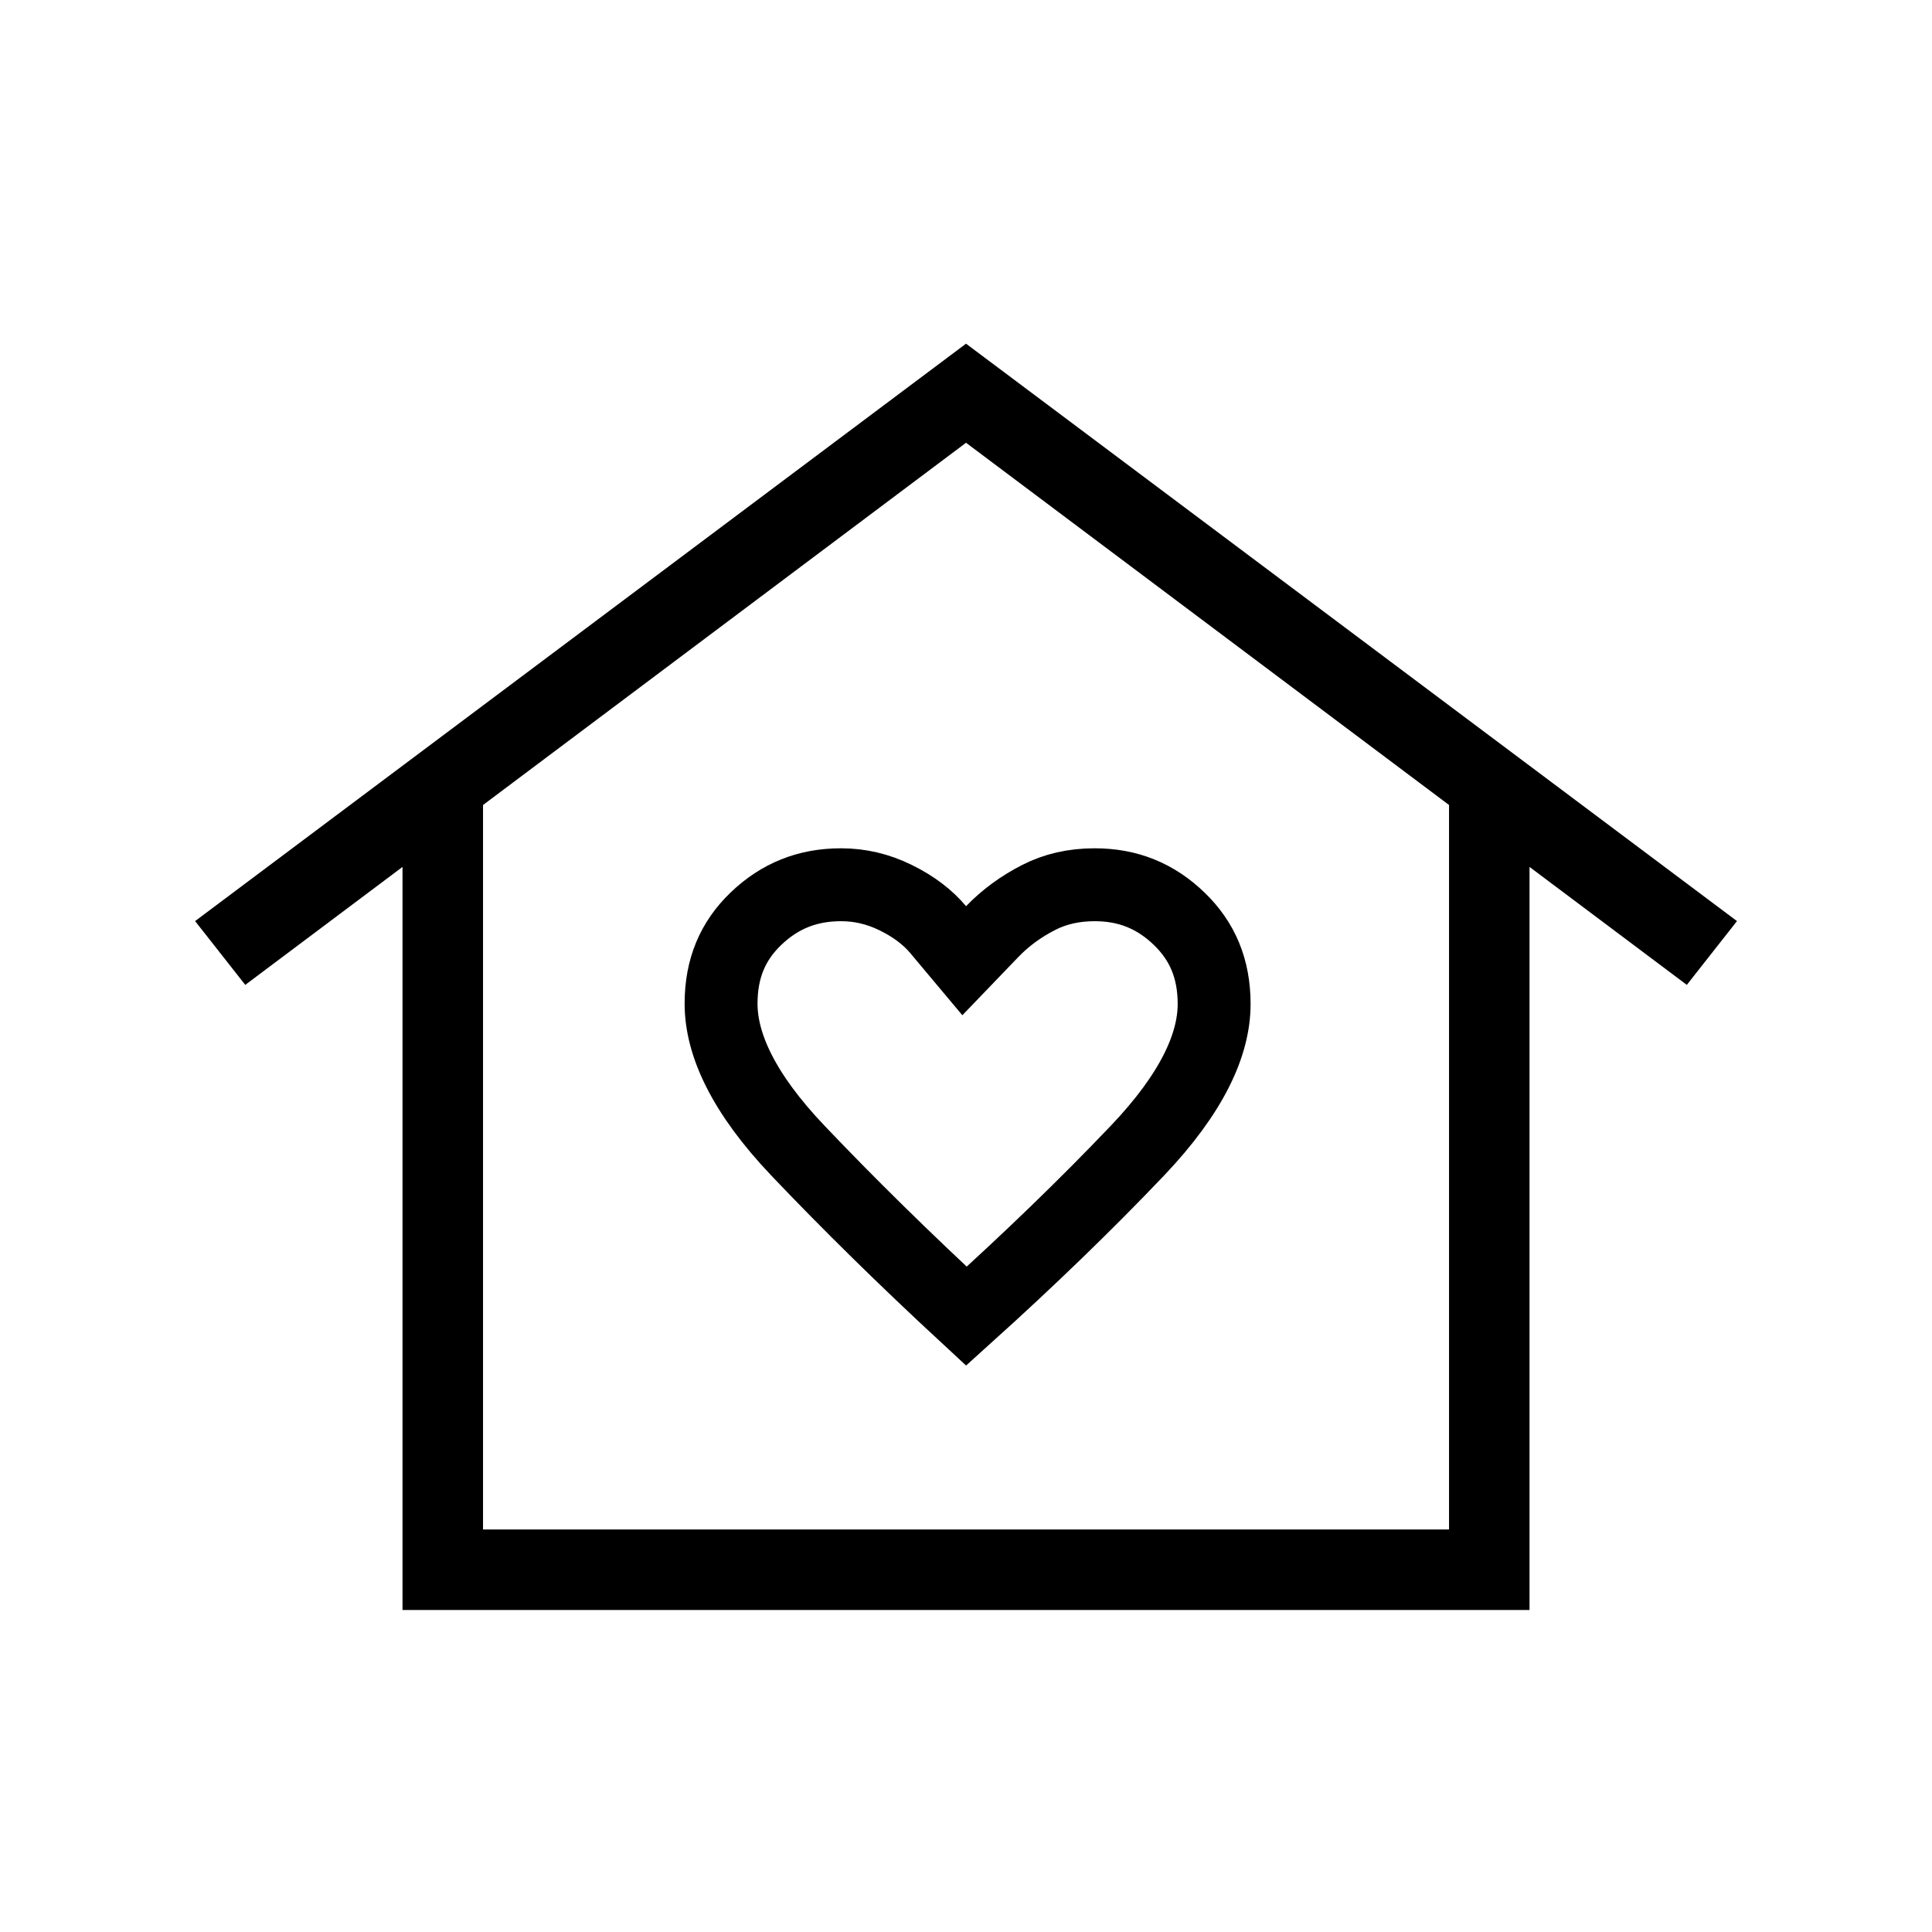 <?xml version="1.0" encoding="UTF-8"?> <svg xmlns="http://www.w3.org/2000/svg" width="53" height="53" viewBox="0 0 53 53" fill="none"><path d="M26.501 9.428L47.65 25.268L46.274 27.018L41.959 23.782V44.167H11.042V23.782L6.728 27.018L5.352 25.268L26.501 9.428ZM39.751 41.958V22.083L26.501 12.146L13.251 22.083V41.958H39.751Z" fill="black"></path><path d="M24.565 24.622L24.565 24.622C25.075 24.871 25.456 25.169 25.736 25.502L26.451 26.355L27.222 25.553C27.58 25.182 28.004 24.869 28.503 24.615L28.503 24.615C28.943 24.392 29.446 24.271 30.03 24.271C30.946 24.271 31.703 24.578 32.354 25.209L32.354 25.209C32.988 25.823 33.307 26.577 33.307 27.544C33.307 28.649 32.708 29.984 31.201 31.567L31.201 31.567C29.812 33.026 28.249 34.539 26.511 36.106C24.819 34.54 23.278 33.026 21.888 31.564C20.381 29.979 19.781 28.642 19.781 27.533C19.781 26.564 20.102 25.813 20.736 25.204C21.389 24.578 22.149 24.271 23.072 24.271C23.589 24.271 24.084 24.386 24.565 24.622Z" stroke="black" stroke-width="2"></path></svg> 